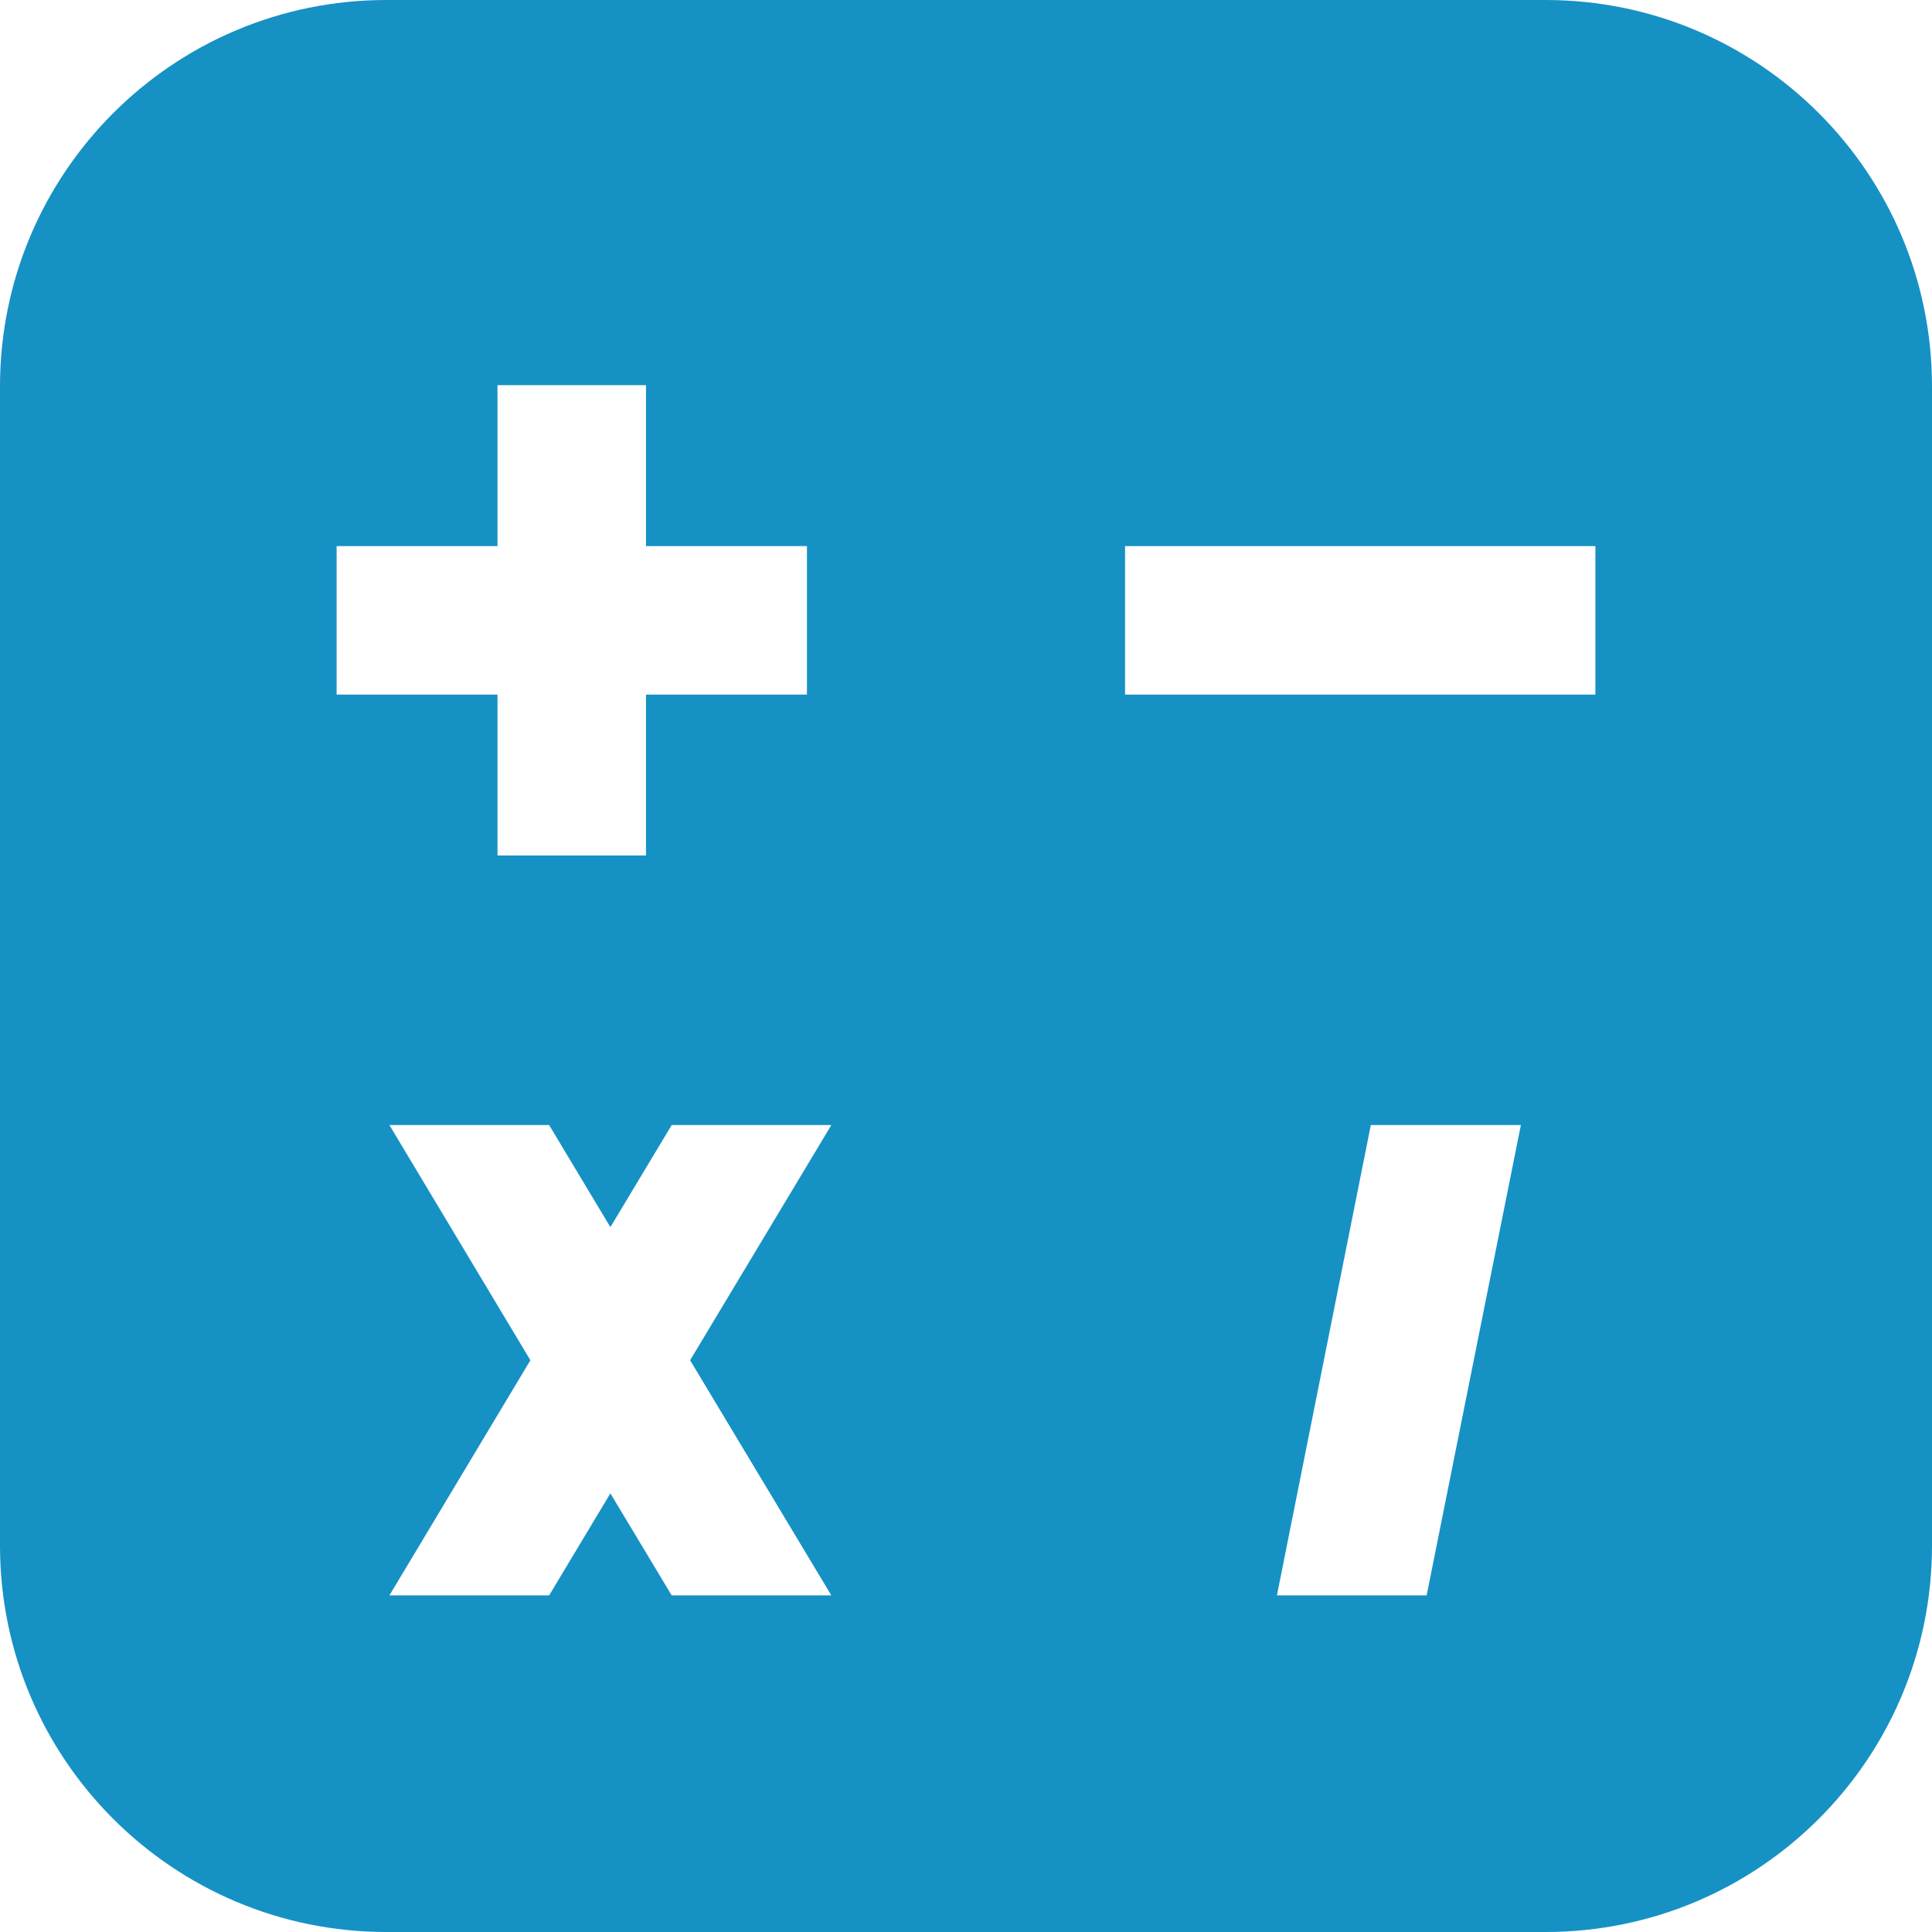 <?xml version="1.0" encoding="UTF-8"?>
<svg width="30px" height="30px" viewBox="0 0 30 30" version="1.1" xmlns="http://www.w3.org/2000/svg" xmlns:xlink="http://www.w3.org/1999/xlink">
    <!-- Generator: Sketch 64 (93537) - https://sketch.com -->
    <title>0059_estimate</title>
    <desc>Created with Sketch.</desc>
    <g id="Web-R3" stroke="none" stroke-width="1" fill="none" fill-rule="evenodd">
        <g id="Estimate-page" transform="translate(-329, -206)" fill="#1C94C5">
            <g id="Group" transform="translate(309, 190)">
                <g id="0059_estimate" transform="translate(20, 16)">
                    <path d="M24,0 C27.314,-6.08718376e-16 30,2.686 30,6 L30,24 C30,27.314 27.314,30 24,30 L6,30 C2.686,30 4.05812251e-16,27.314 0,24 L0,6 C-4.05812251e-16,2.686 2.686,6.08718376e-16 6,0 L24,0 Z M8.527,17.47 L6.047,17.47 L8.236,21.122 L6.047,24.773 L8.527,24.773 L9.478,23.189 L10.43,24.773 L12.909,24.773 L10.716,21.122 L12.909,17.47 L10.43,17.47 L9.478,19.055 L8.527,17.47 Z M23.616,17.47 L21.286,17.47 L19.828,24.773 L22.153,24.773 L23.616,17.47 Z M10.031,5.981 L7.725,5.981 L7.725,8.48 L5.227,8.48 L5.227,10.786 L7.725,10.786 L7.725,13.284 L10.031,13.284 L10.031,10.786 L12.53,10.786 L12.53,8.48 L10.031,8.48 L10.031,5.981 Z M24.773,8.48 L17.47,8.48 L17.47,10.786 L24.773,10.786 L24.773,8.48 Z" id="Combined-Shape" fill="#1691C4"></path>
                </g>
            </g>
        </g>
    </g>
</svg>